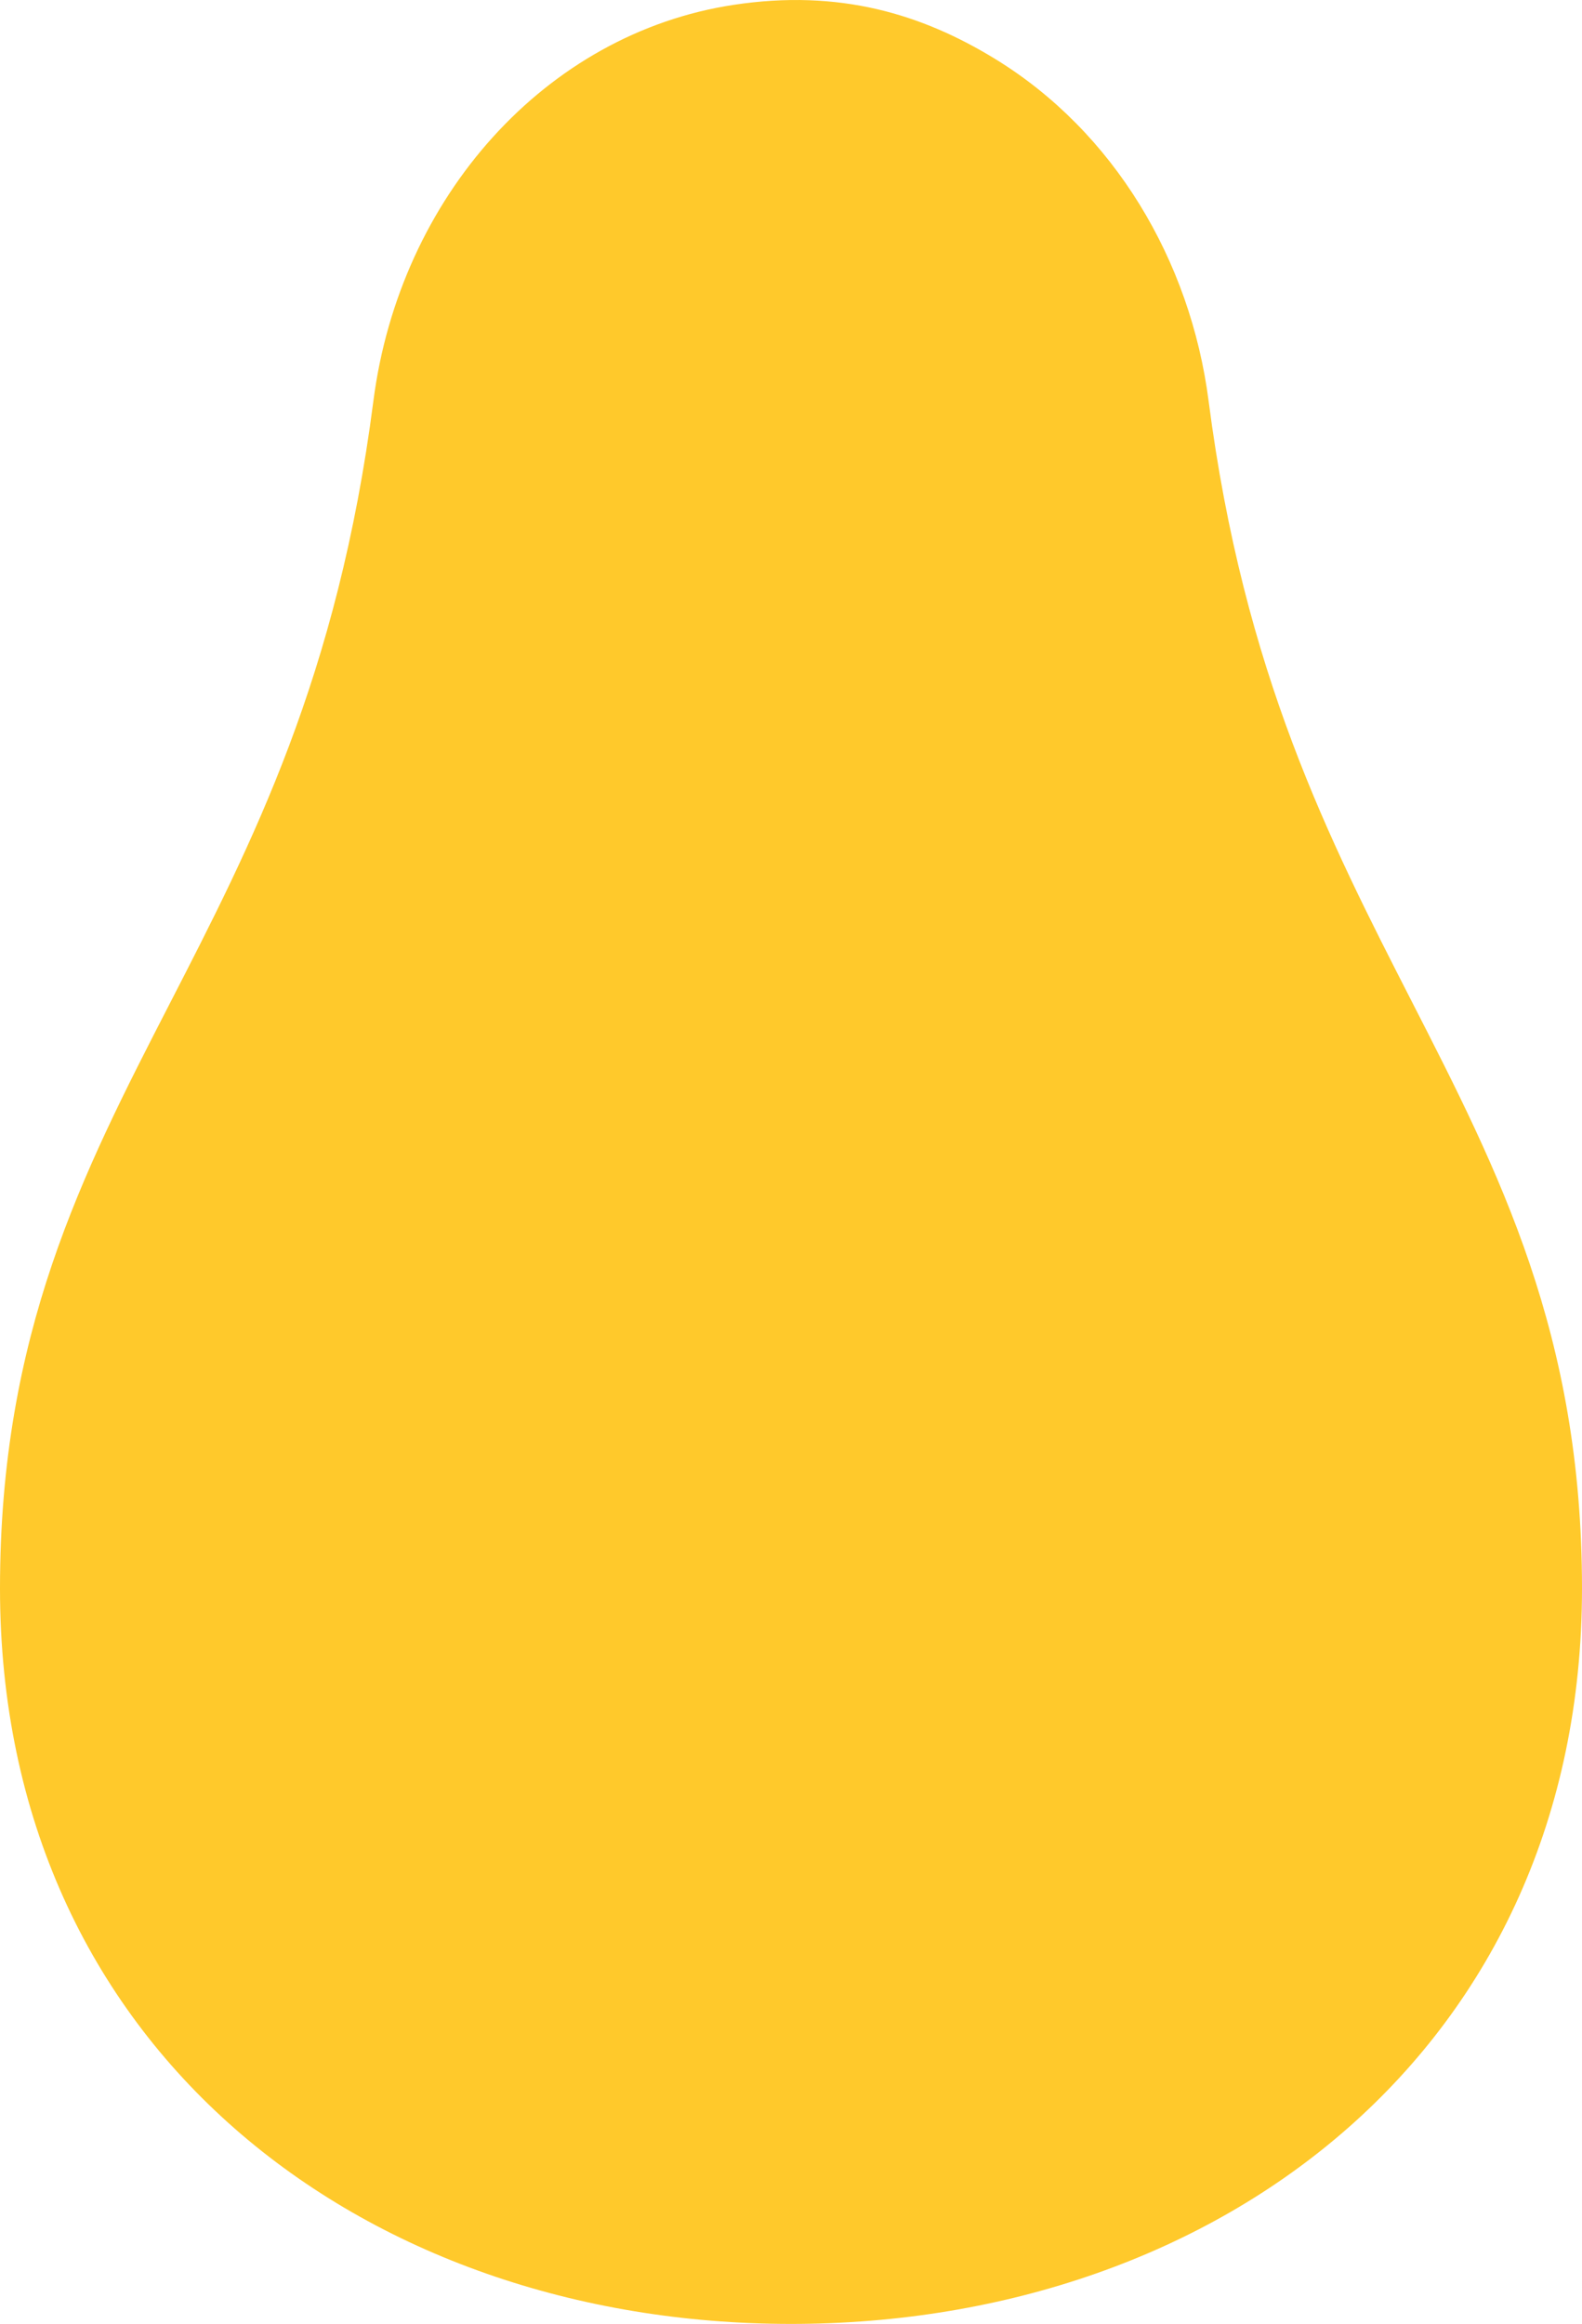 <?xml version="1.0" encoding="UTF-8"?> <svg xmlns="http://www.w3.org/2000/svg" width="32" height="47" viewBox="0 0 32 47" fill="none"><path d="M7.553 8.108C6.832 13.69 5.102 17.053 3.429 20.306C1.666 23.735 0 26.974 0 32.124C0 41.421 7.325 47 16 47C24.714 47 32 41.386 32 32.124C32 26.985 30.326 23.713 28.554 20.249C26.885 16.986 25.158 13.611 24.447 8.108C24.078 5.256 22.526 2.664 20.139 1.198C18.649 0.283 16.975 -0.226 14.84 0.098C11.035 0.675 8.085 3.986 7.553 8.108Z" fill="#FFC92B"></path></svg> 